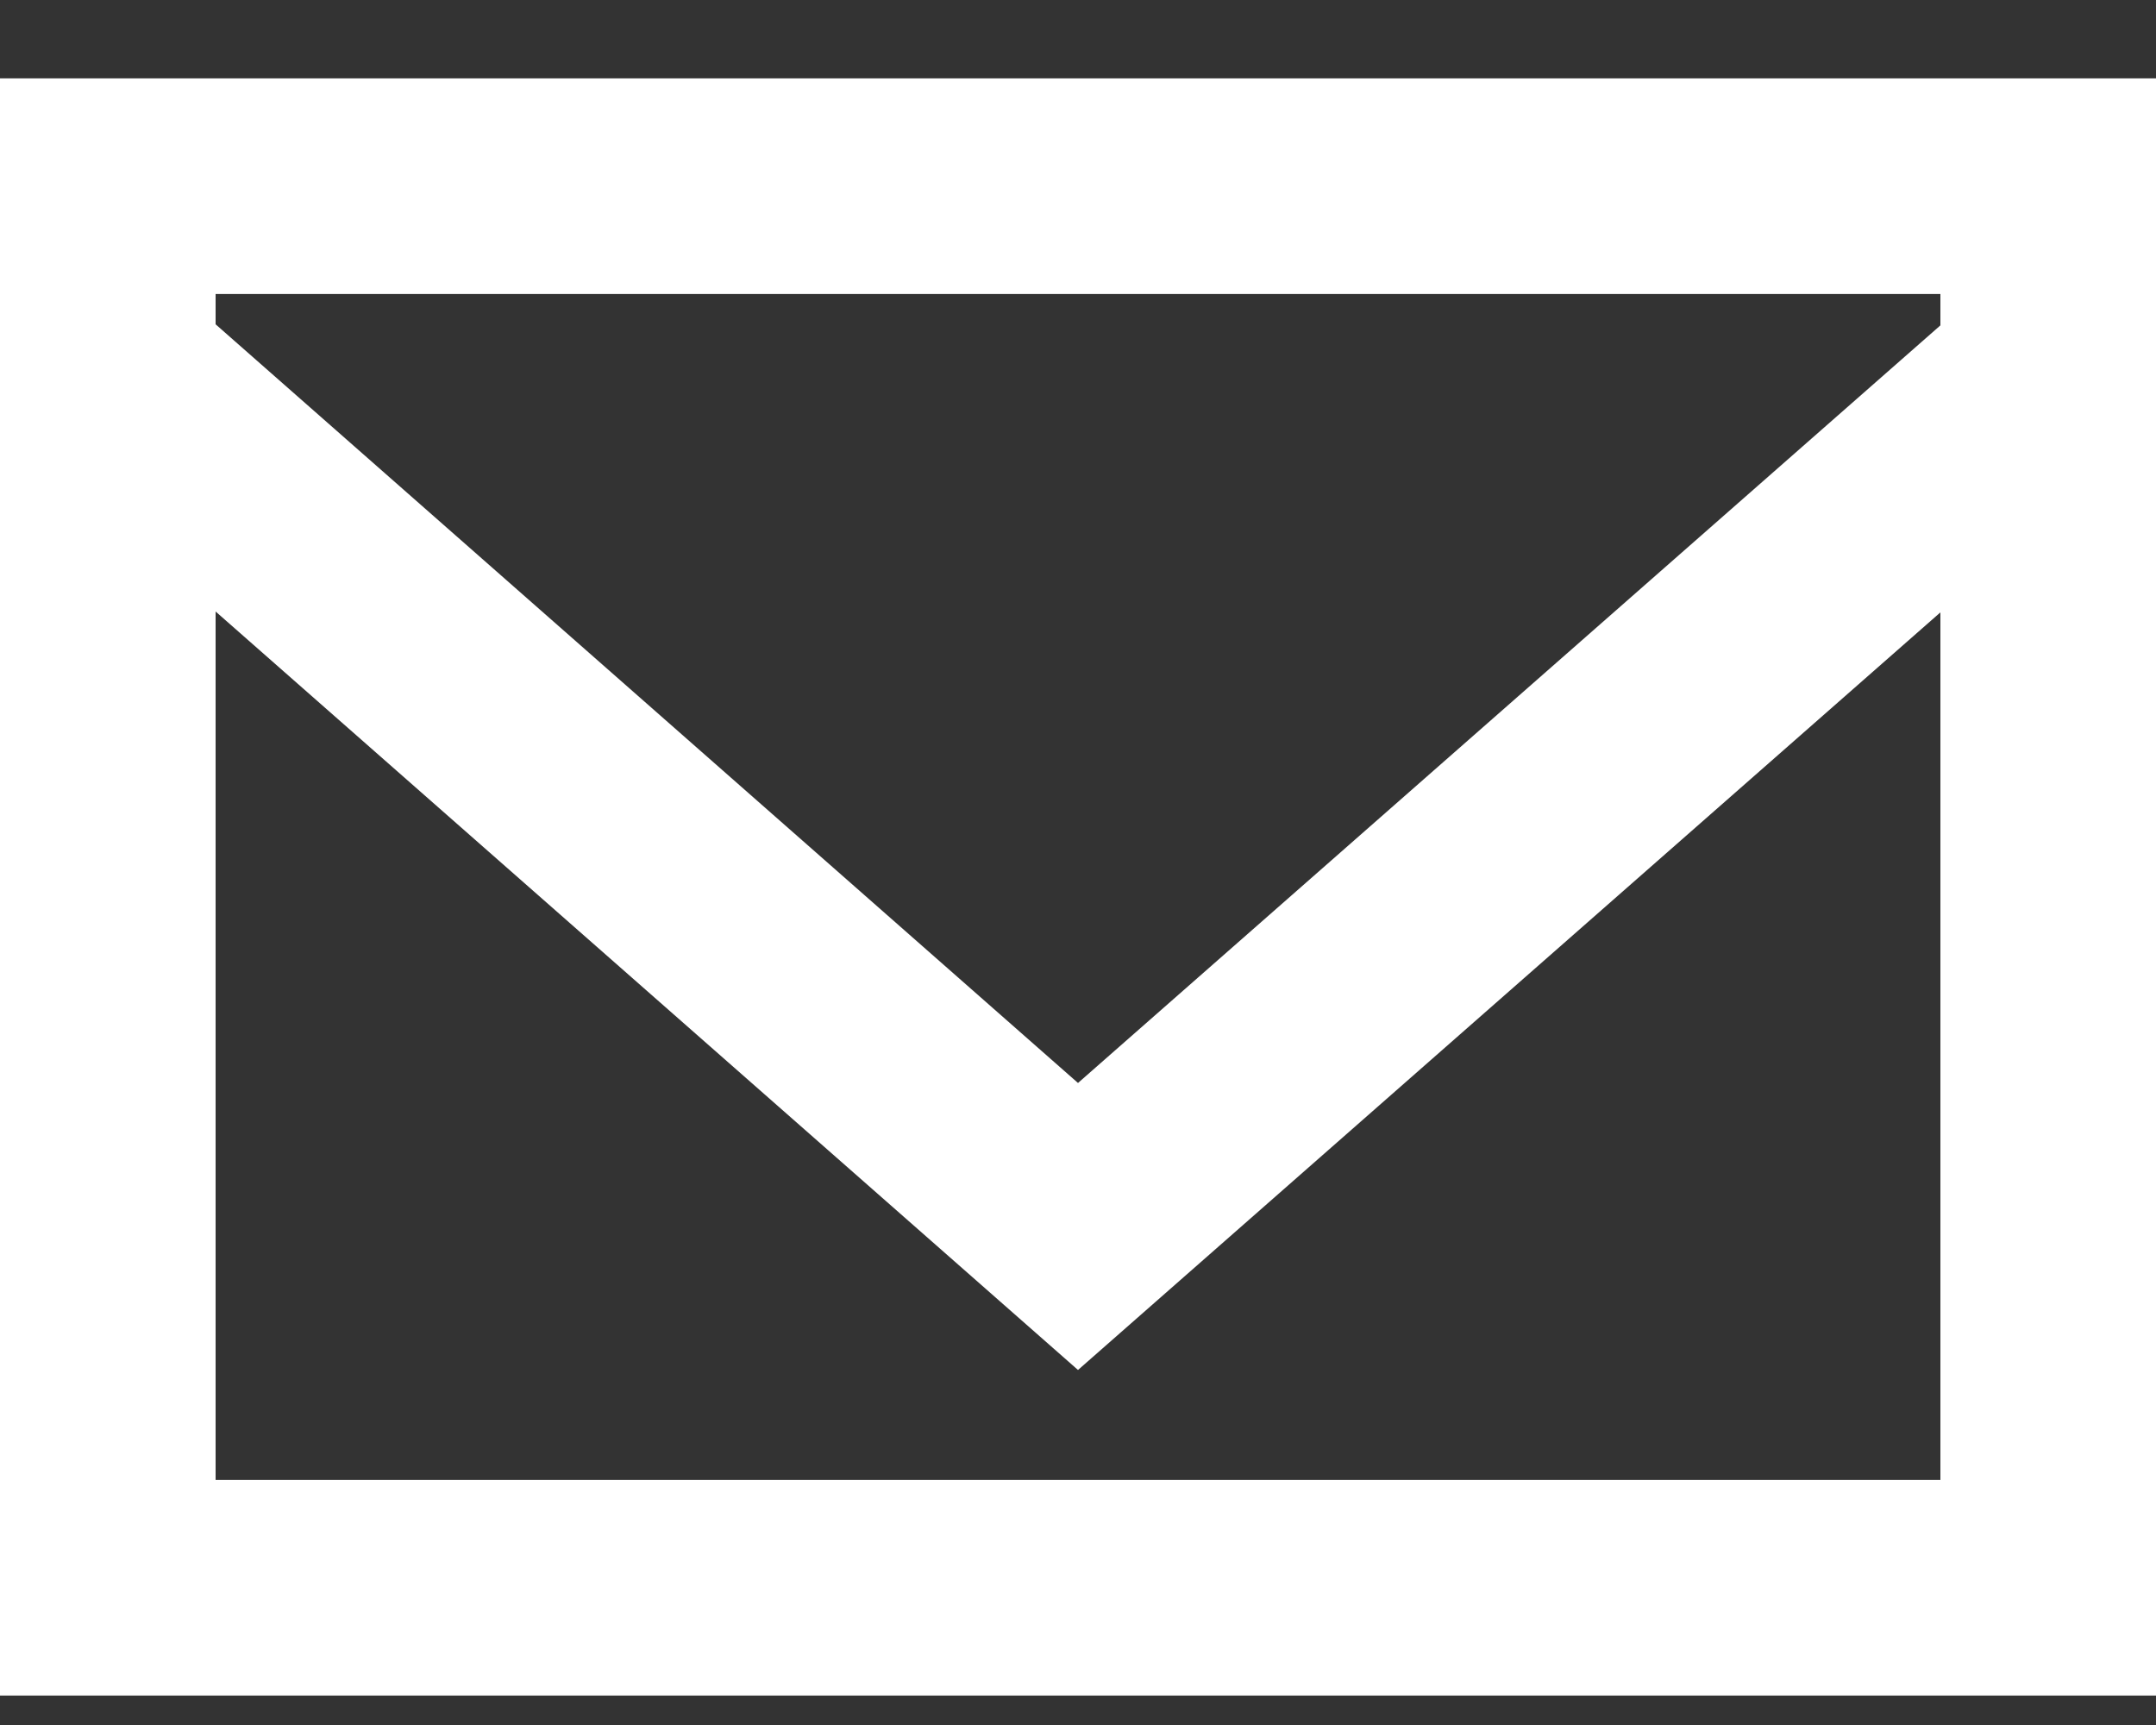 <svg width="20" height="16" viewBox="0 0 20 16" fill="none" xmlns="http://www.w3.org/2000/svg">
    <rect x="0" y="0" width="20" height="16" fill="#333333" stroke="none"/>
    <path fill-rule="evenodd" clip-rule="evenodd" d="M18 3.018L10 10.045L2 3.008V2.727H18V3.018ZM2 13.727V5.672L10 12.707L18 5.68V13.727H2ZM0 15.727H20V0.727H0V15.727Z" fill="white"/>
</svg>
